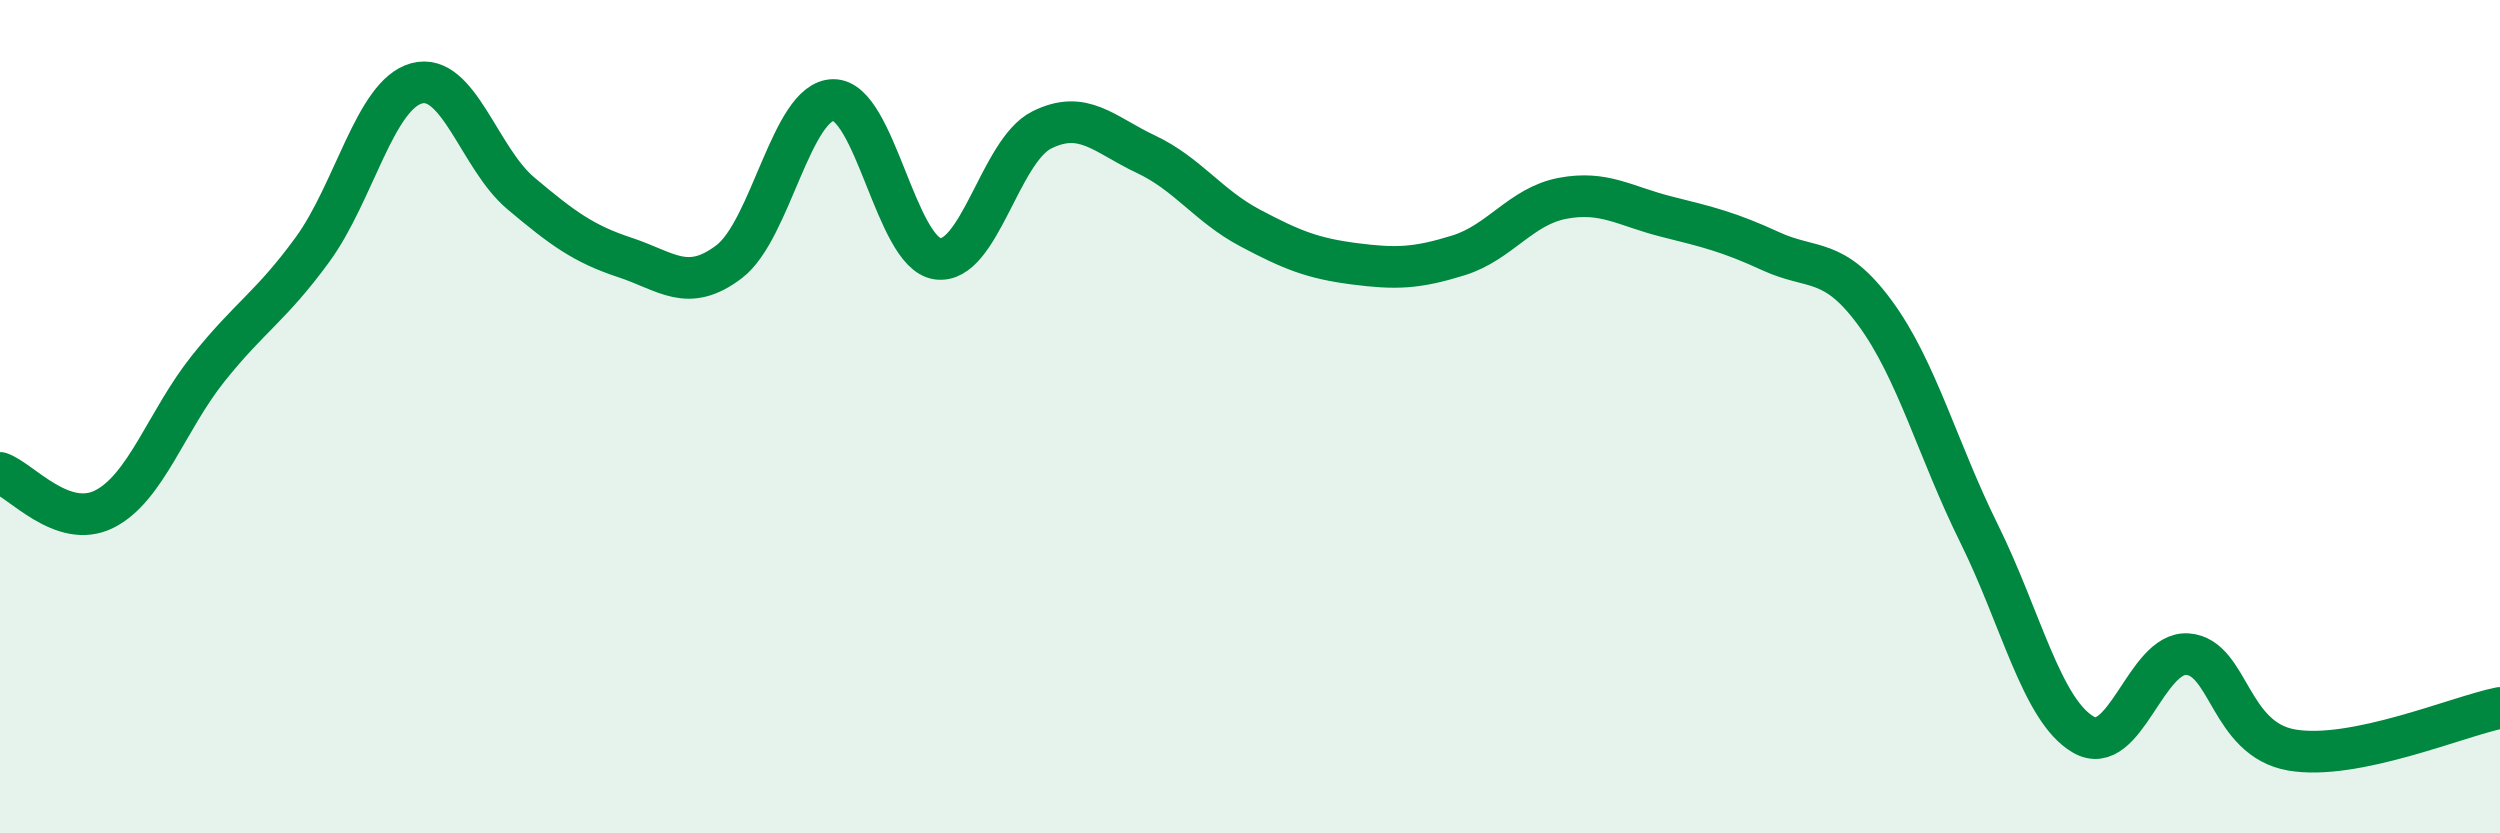 
    <svg width="60" height="20" viewBox="0 0 60 20" xmlns="http://www.w3.org/2000/svg">
      <path
        d="M 0,11.35 C 0.5,11.52 1.5,12.72 2.5,12.22 C 3.5,11.72 4,10.09 5,8.84 C 6,7.59 6.5,7.36 7.5,5.99 C 8.5,4.62 9,2.27 10,2 C 11,1.73 11.5,3.8 12.5,4.64 C 13.5,5.48 14,5.85 15,6.18 C 16,6.51 16.5,7.04 17.5,6.28 C 18.5,5.52 19,2.41 20,2.4 C 21,2.39 21.5,6.07 22.5,6.21 C 23.5,6.35 24,3.62 25,3.12 C 26,2.62 26.5,3.23 27.5,3.7 C 28.5,4.17 29,4.94 30,5.47 C 31,6 31.5,6.2 32.5,6.33 C 33.5,6.46 34,6.44 35,6.13 C 36,5.82 36.5,4.95 37.5,4.76 C 38.5,4.57 39,4.95 40,5.2 C 41,5.45 41.5,5.57 42.5,6.03 C 43.5,6.49 44,6.15 45,7.51 C 46,8.87 46.5,10.79 47.5,12.81 C 48.5,14.83 49,17.05 50,17.63 C 51,18.21 51.5,15.63 52.5,15.7 C 53.5,15.77 53.5,17.74 55,18 C 56.5,18.26 59,17.19 60,16.99L60 20L0 20Z"
        fill="#008740"
        opacity="0.1"
        stroke-linecap="round"
        stroke-linejoin="round"
      />
      <path
        d="M 0,11.35 C 0.5,11.52 1.5,12.72 2.5,12.22 C 3.5,11.72 4,10.09 5,8.84 C 6,7.59 6.5,7.36 7.5,5.99 C 8.5,4.62 9,2.27 10,2 C 11,1.73 11.5,3.8 12.5,4.64 C 13.5,5.48 14,5.85 15,6.18 C 16,6.51 16.5,7.04 17.5,6.28 C 18.5,5.52 19,2.41 20,2.4 C 21,2.39 21.5,6.07 22.5,6.21 C 23.5,6.35 24,3.62 25,3.12 C 26,2.62 26.5,3.23 27.5,3.7 C 28.5,4.17 29,4.94 30,5.47 C 31,6 31.5,6.2 32.5,6.33 C 33.5,6.46 34,6.44 35,6.13 C 36,5.82 36.5,4.95 37.5,4.76 C 38.5,4.57 39,4.95 40,5.2 C 41,5.45 41.5,5.57 42.5,6.03 C 43.5,6.49 44,6.15 45,7.51 C 46,8.87 46.5,10.79 47.5,12.81 C 48.5,14.83 49,17.05 50,17.63 C 51,18.21 51.5,15.63 52.5,15.7 C 53.5,15.77 53.5,17.74 55,18 C 56.5,18.26 59,17.19 60,16.99"
        stroke="#008740"
        stroke-width="1"
        fill="none"
        stroke-linecap="round"
        stroke-linejoin="round"
      />
    </svg>
  